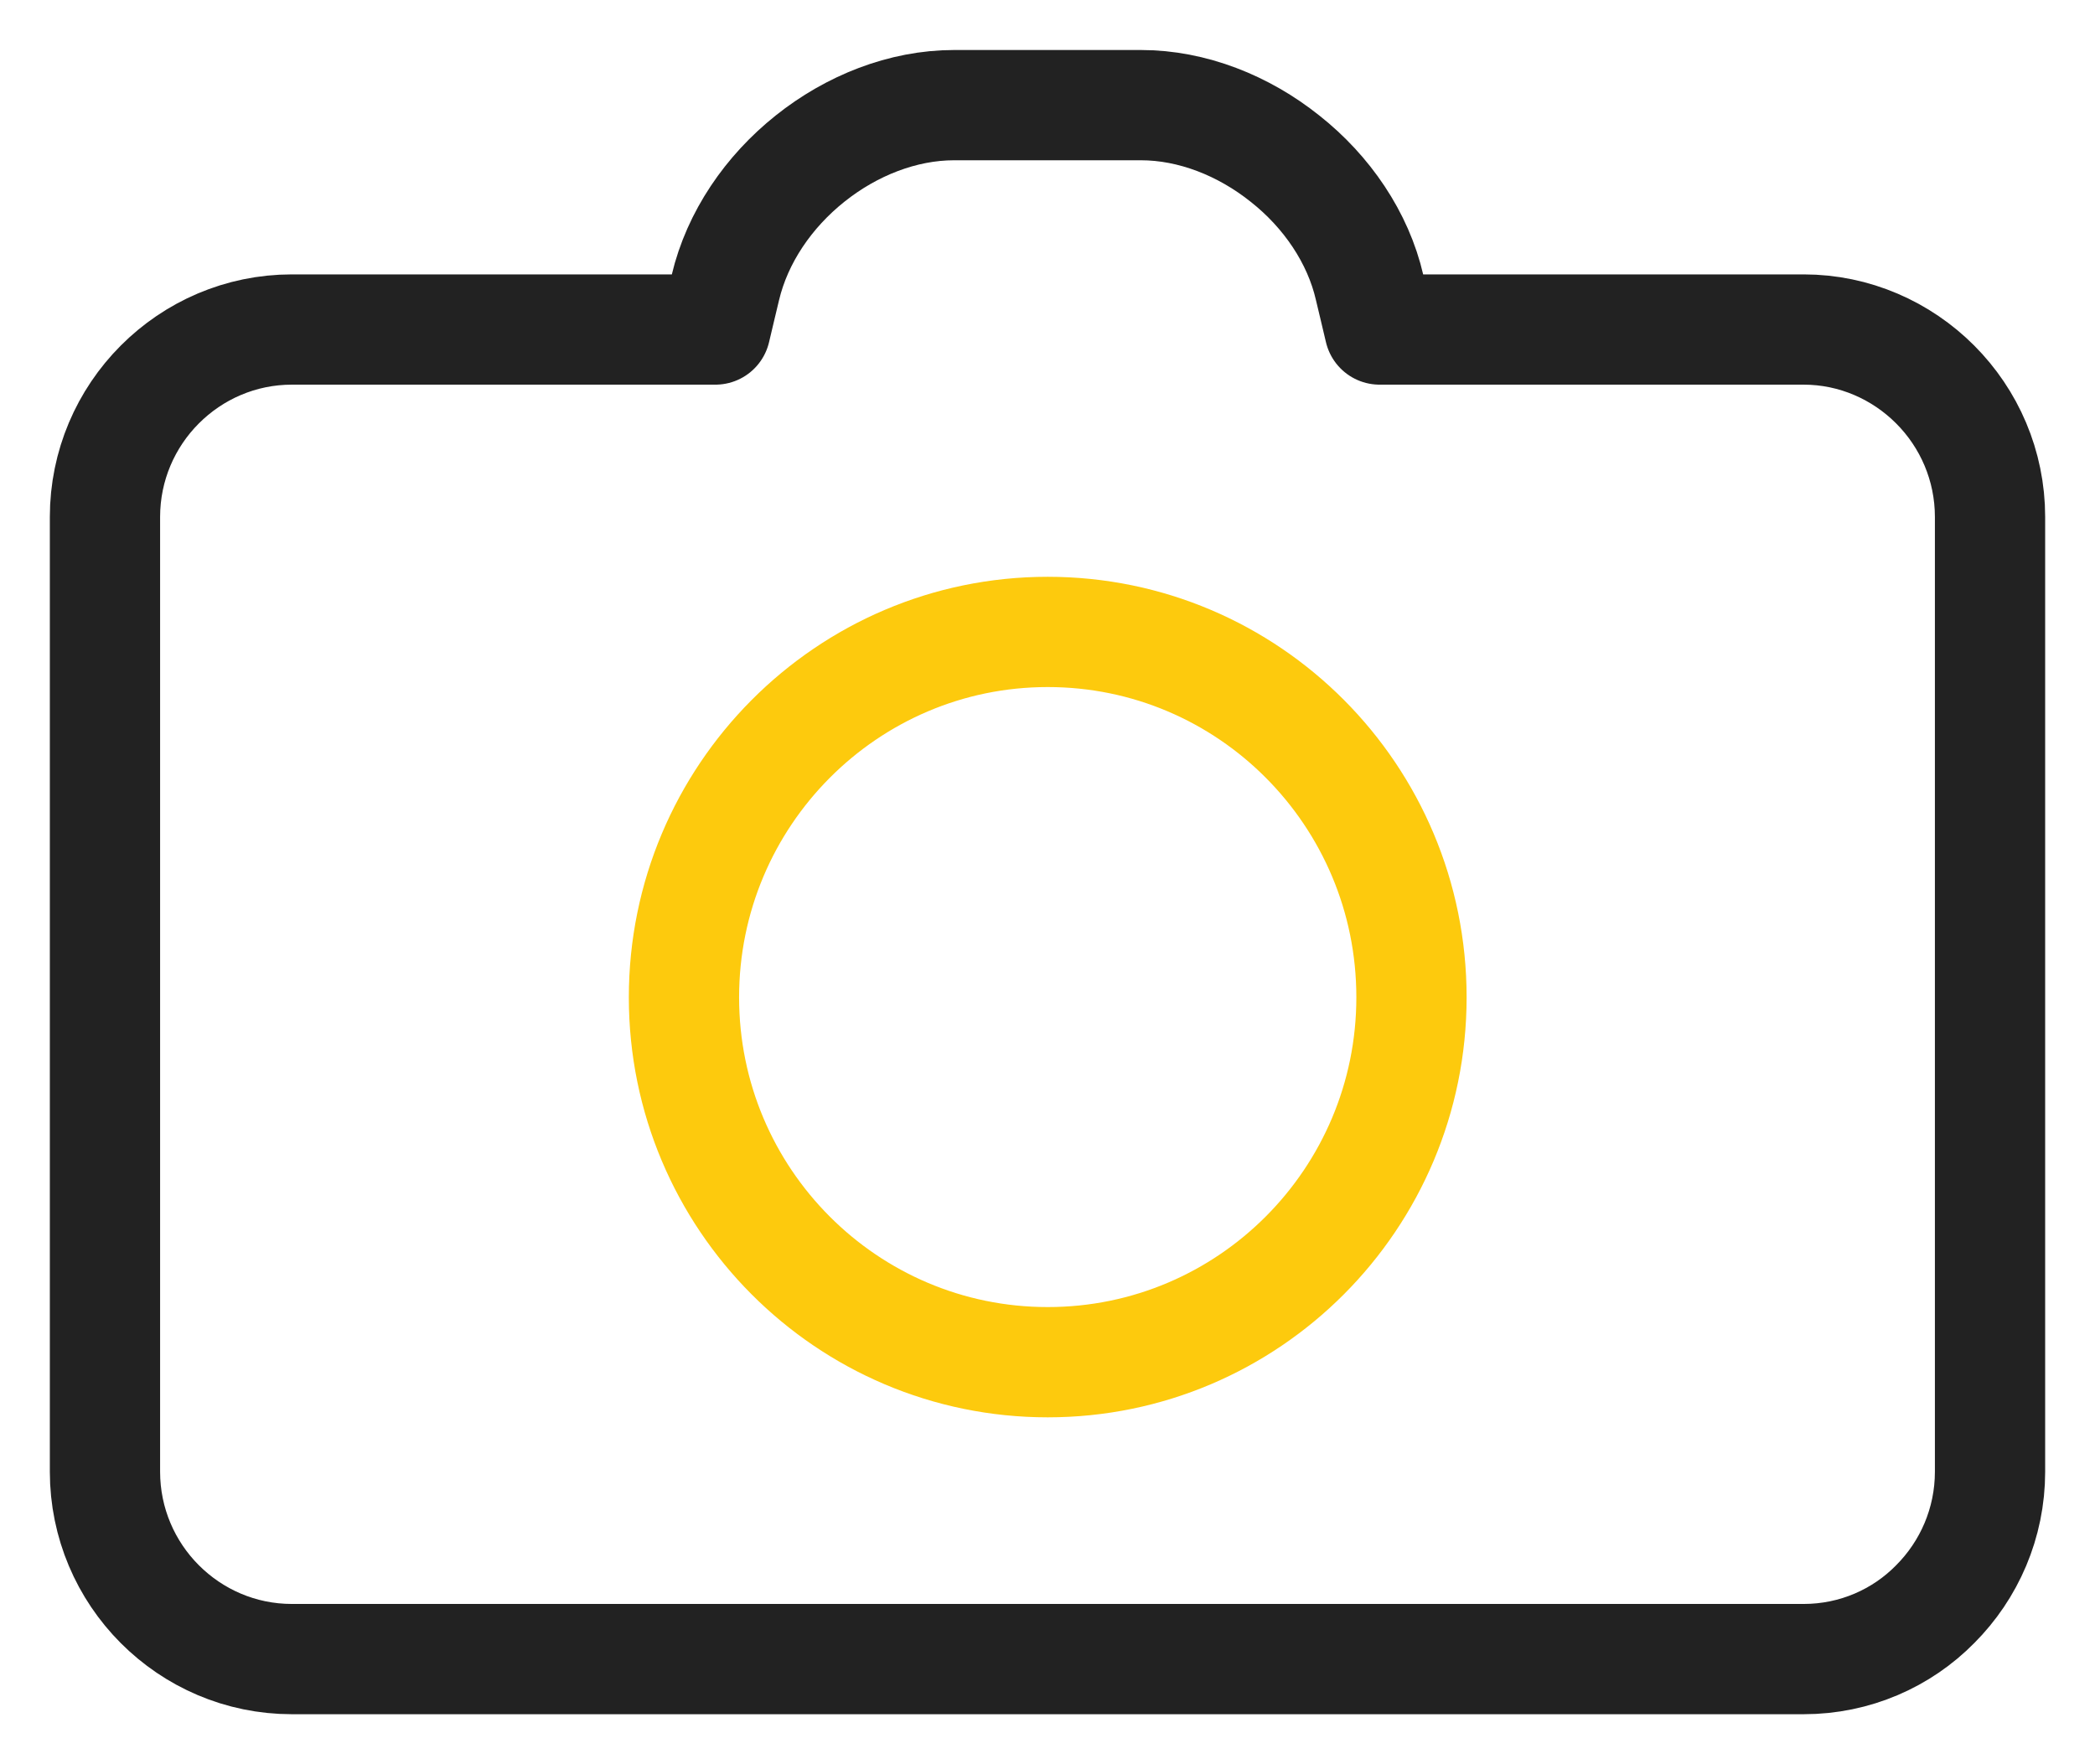 <svg width="38" height="32" viewBox="0 0 38 32" fill="none" xmlns="http://www.w3.org/2000/svg">
<g clip-path="url(#clip0_496_10210)">
<path d="M1.904 18.035V26.694C1.904 27.628 2.283 28.48 2.898 29.096C3.513 29.713 4.362 30.093 5.293 30.093H32.716C33.647 30.093 34.496 29.713 35.102 29.096C35.717 28.48 36.096 27.628 36.096 26.694V9.377C36.096 8.443 35.717 7.591 35.102 6.975C34.487 6.358 33.638 5.977 32.716 5.977H25.024L24.934 5.597L24.843 5.216C24.635 4.309 24.066 3.475 23.307 2.877C22.557 2.278 21.626 1.907 20.695 1.907H17.305C16.374 1.907 15.443 2.278 14.693 2.877C13.943 3.475 13.374 4.3 13.157 5.216L13.066 5.597L12.976 5.977H5.293C4.362 5.977 3.513 6.358 2.898 6.975C2.283 7.591 1.904 8.443 1.904 9.377V18.035Z" stroke="#222222" stroke-width="2" stroke-linecap="round" stroke-linejoin="round"/>
<path d="M25.602 18.09C25.602 21.744 22.647 24.708 19.004 24.708C15.362 24.708 12.406 21.744 12.406 18.09C12.406 14.436 15.362 11.462 19.004 11.462C22.647 11.462 25.602 14.427 25.602 18.09Z" stroke="#FDCA0D" stroke-width="2" stroke-linecap="round" stroke-linejoin="round"/>
</g>
<defs>
<clipPath id="clip0_496_10210">
<rect width="38" height="32" fill="white"/>
</clipPath>
</defs>
</svg>
